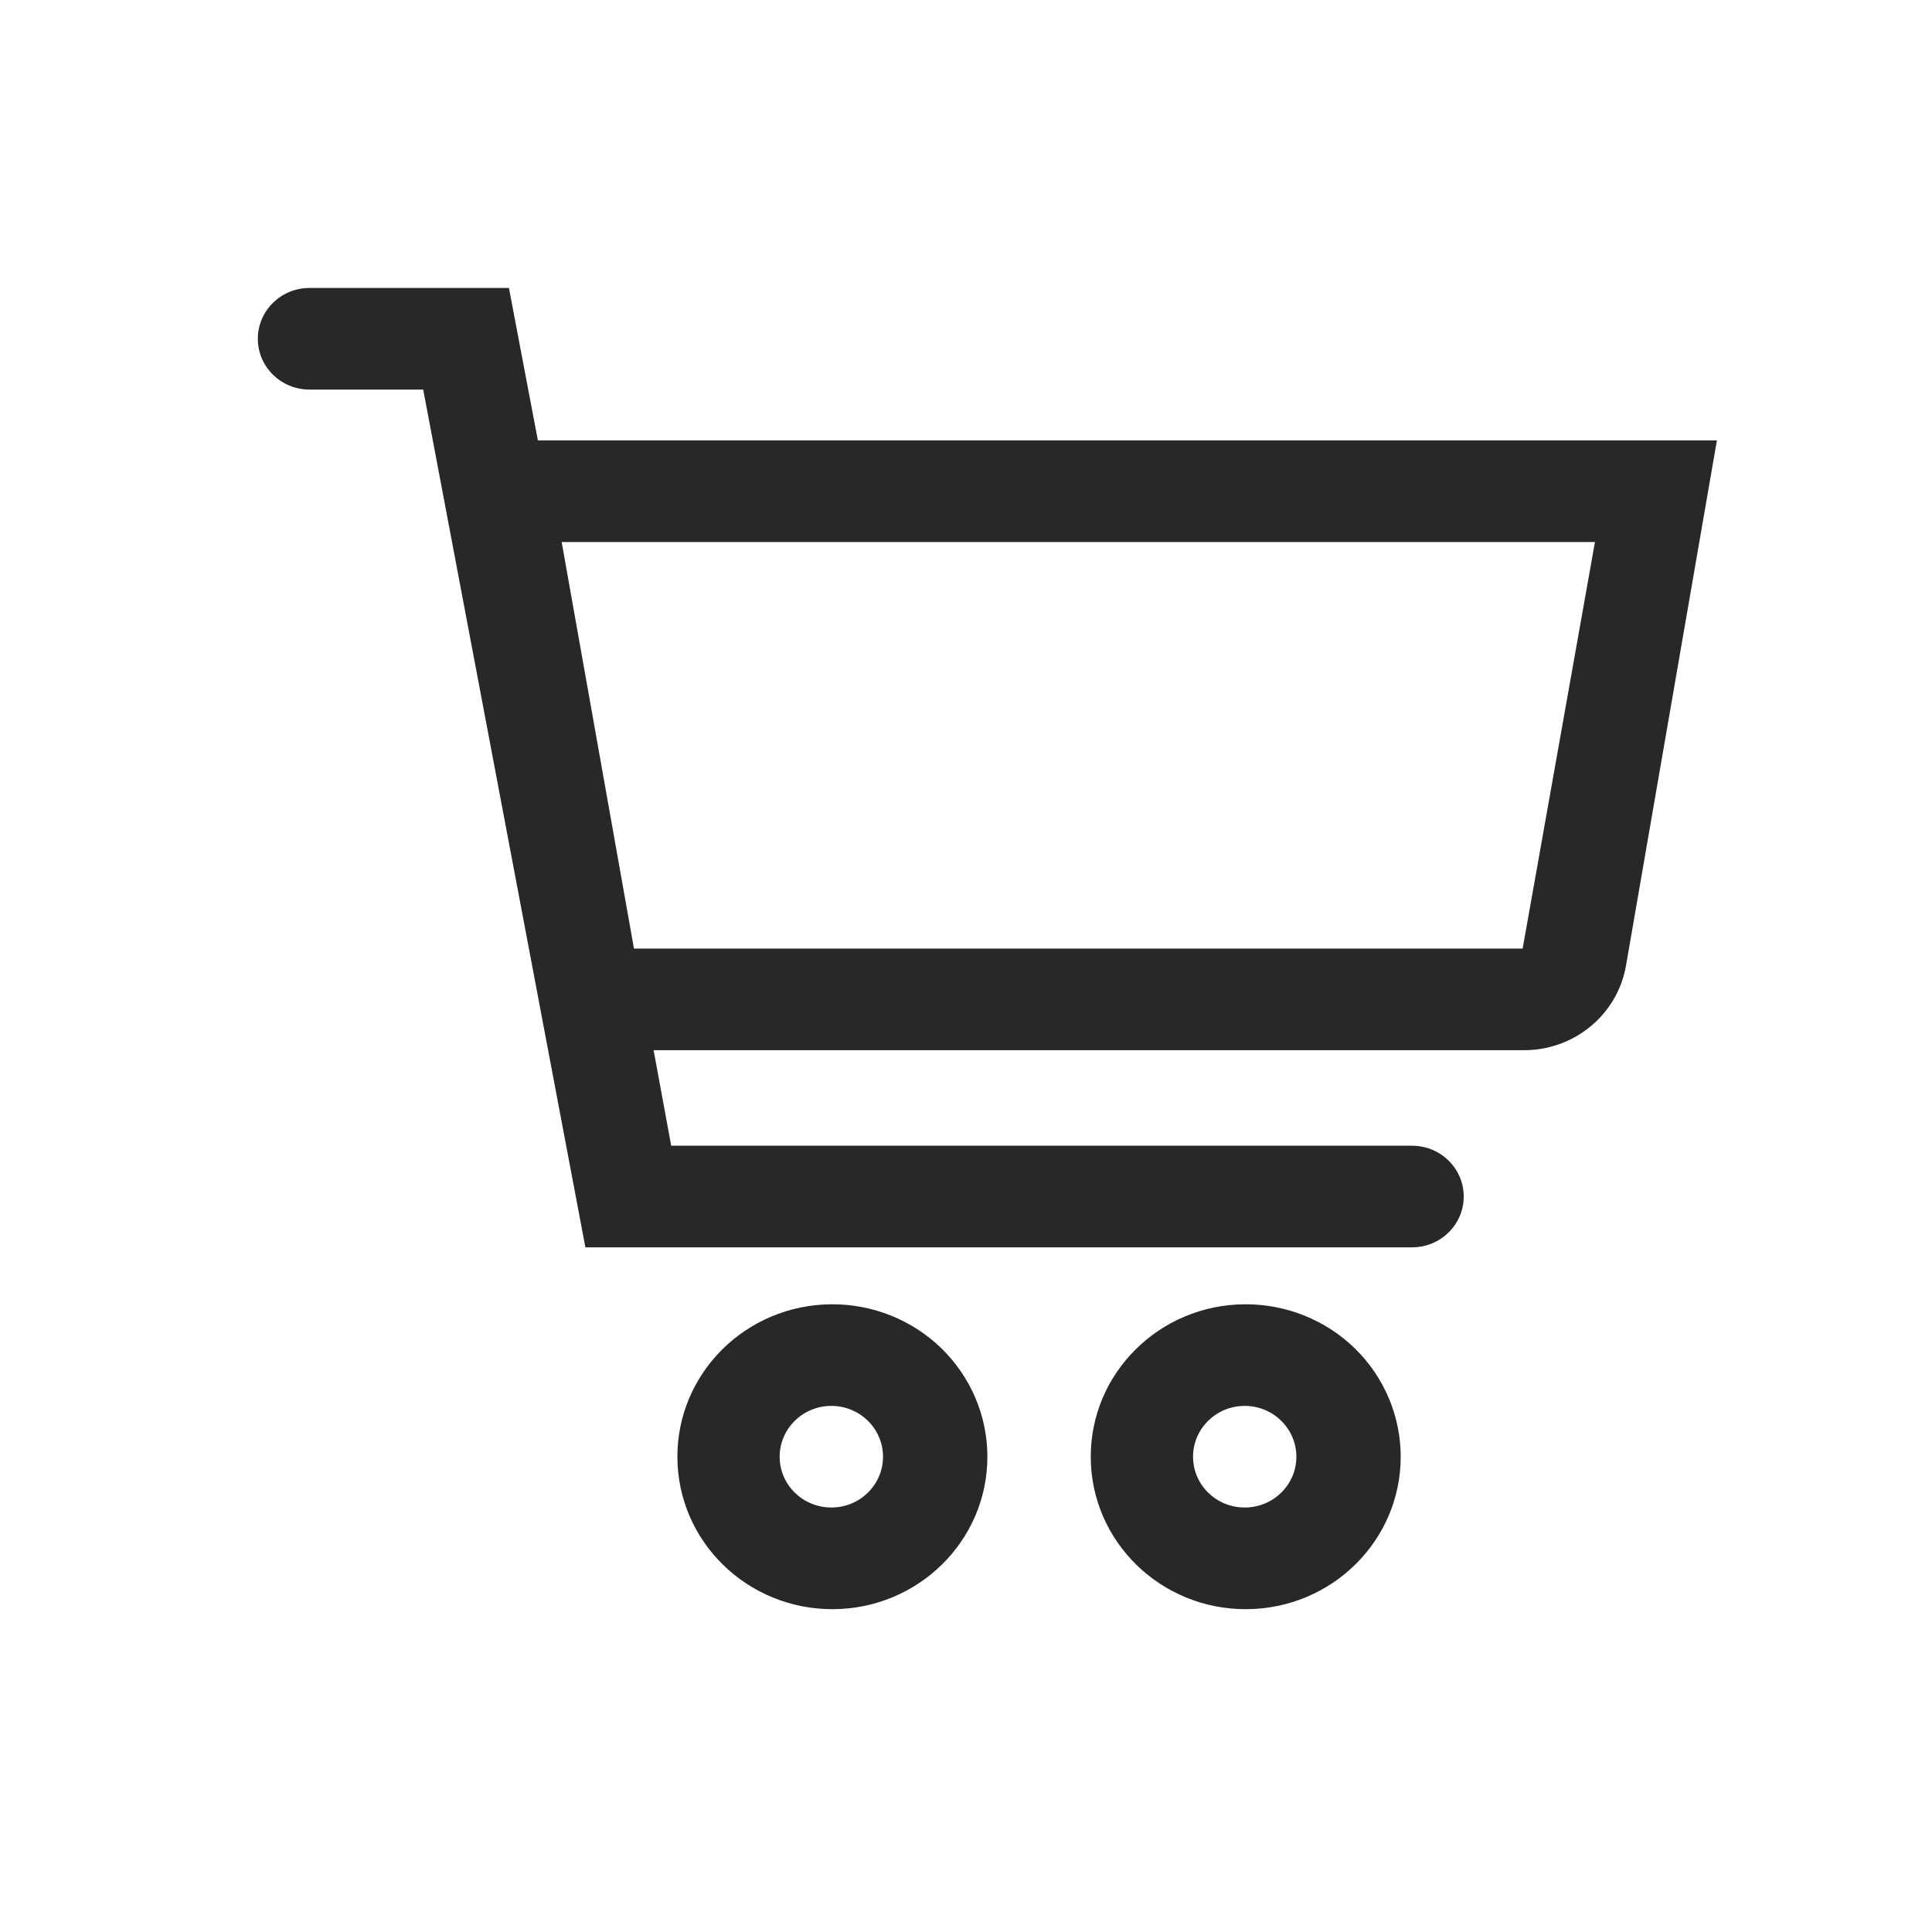 <svg width="42" height="42" viewBox="0 0 42 42" fill="none" xmlns="http://www.w3.org/2000/svg">
<path fill-rule="evenodd" clip-rule="evenodd" d="M14.726 31.682C14.717 29.855 16.215 28.366 18.073 28.354C18.97 28.348 19.833 28.694 20.47 29.316C21.107 29.939 21.465 30.785 21.465 31.668C21.465 33.495 19.96 34.978 18.102 34.982C16.244 34.986 14.734 33.51 14.726 31.682ZM16.949 31.668C16.949 32.278 17.452 32.772 18.073 32.772C18.693 32.772 19.196 32.278 19.196 31.668C19.196 31.058 18.693 30.563 18.073 30.563C17.452 30.563 16.949 31.058 16.949 31.668Z" fill="#282828"/>
<path fill-rule="evenodd" clip-rule="evenodd" d="M23.712 31.682C23.703 29.855 25.201 28.366 27.058 28.354C27.956 28.348 28.819 28.694 29.456 29.316C30.092 29.939 30.45 30.785 30.45 31.668C30.45 33.495 28.946 34.978 27.088 34.982C25.23 34.986 23.72 33.51 23.712 31.682ZM25.936 31.668C25.936 32.278 26.438 32.772 27.059 32.772C27.679 32.772 28.182 32.278 28.182 31.668C28.182 31.058 27.679 30.563 27.059 30.563C26.438 30.563 25.936 31.058 25.936 31.668Z" fill="#282828"/>
<path fill-rule="evenodd" clip-rule="evenodd" d="M11.064 6.26L11.693 9.574H37.324L35.347 20.996C35.159 22.068 34.206 22.846 33.1 22.83H14.209L14.591 24.907H30.697C31.317 24.907 31.82 25.402 31.82 26.012C31.82 26.622 31.317 27.116 30.697 27.116H12.726L9.2 8.469H6.729C6.108 8.469 5.605 7.975 5.605 7.365C5.605 6.754 6.108 6.26 6.729 6.26H11.064ZM13.782 20.621H33.101L34.673 11.783H12.21L13.782 20.621Z" fill="#282828"/>
</svg>
